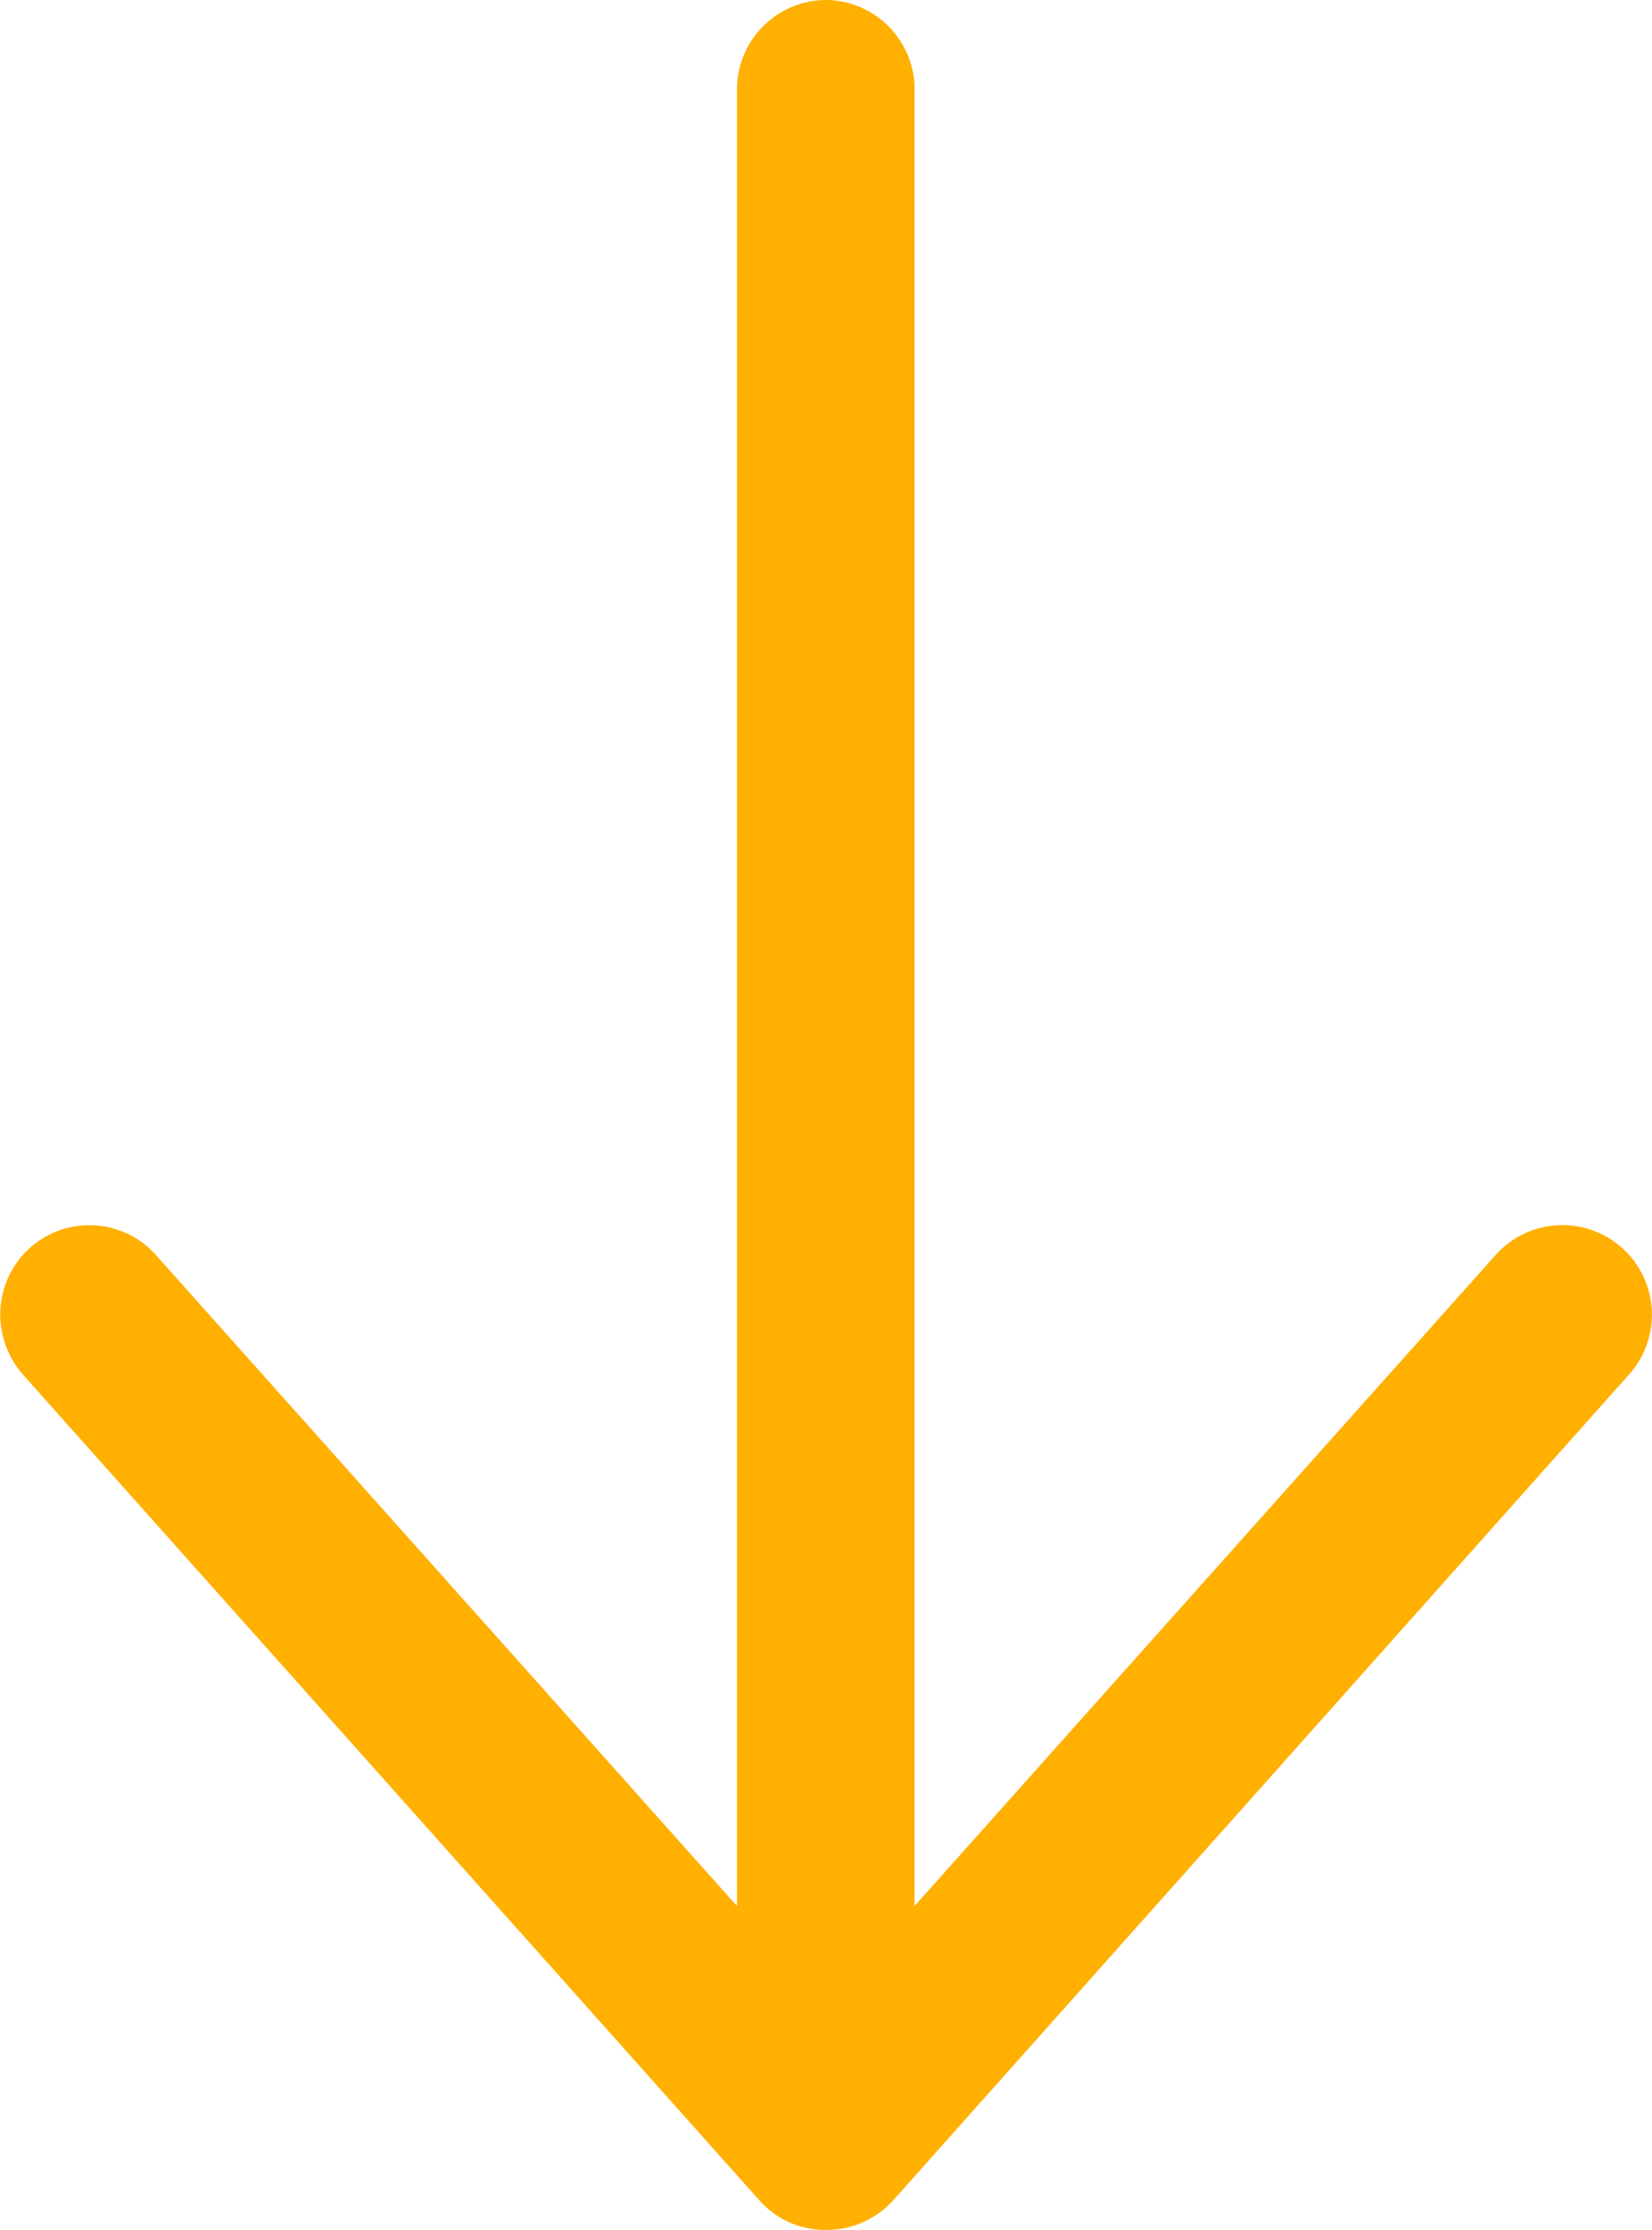 <svg xmlns="http://www.w3.org/2000/svg" width="19.721" height="26.615" viewBox="0 0 19.721 26.615">
  <g id="right-direction" transform="translate(19.721) rotate(90)">
    <g id="Grupo_25" data-name="Grupo 25" transform="translate(0 0)">
      <path id="Caminho_37" data-name="Caminho 37" d="M0,64.939A1.067,1.067,0,0,0,1.064,66H22.749l-7.766,6.933a1.064,1.064,0,0,0,.709,1.862,1.1,1.1,0,0,0,.709-.266l9.859-8.795a1.049,1.049,0,0,0,.355-.8,1.076,1.076,0,0,0-.355-.8L16.4,55.347a1.068,1.068,0,1,0-1.418,1.6l7.766,6.933H1.064A1.067,1.067,0,0,0,0,64.939Z" transform="translate(0 -55.077)" fill="#ffb000"/>
    </g>
  </g>
</svg>
